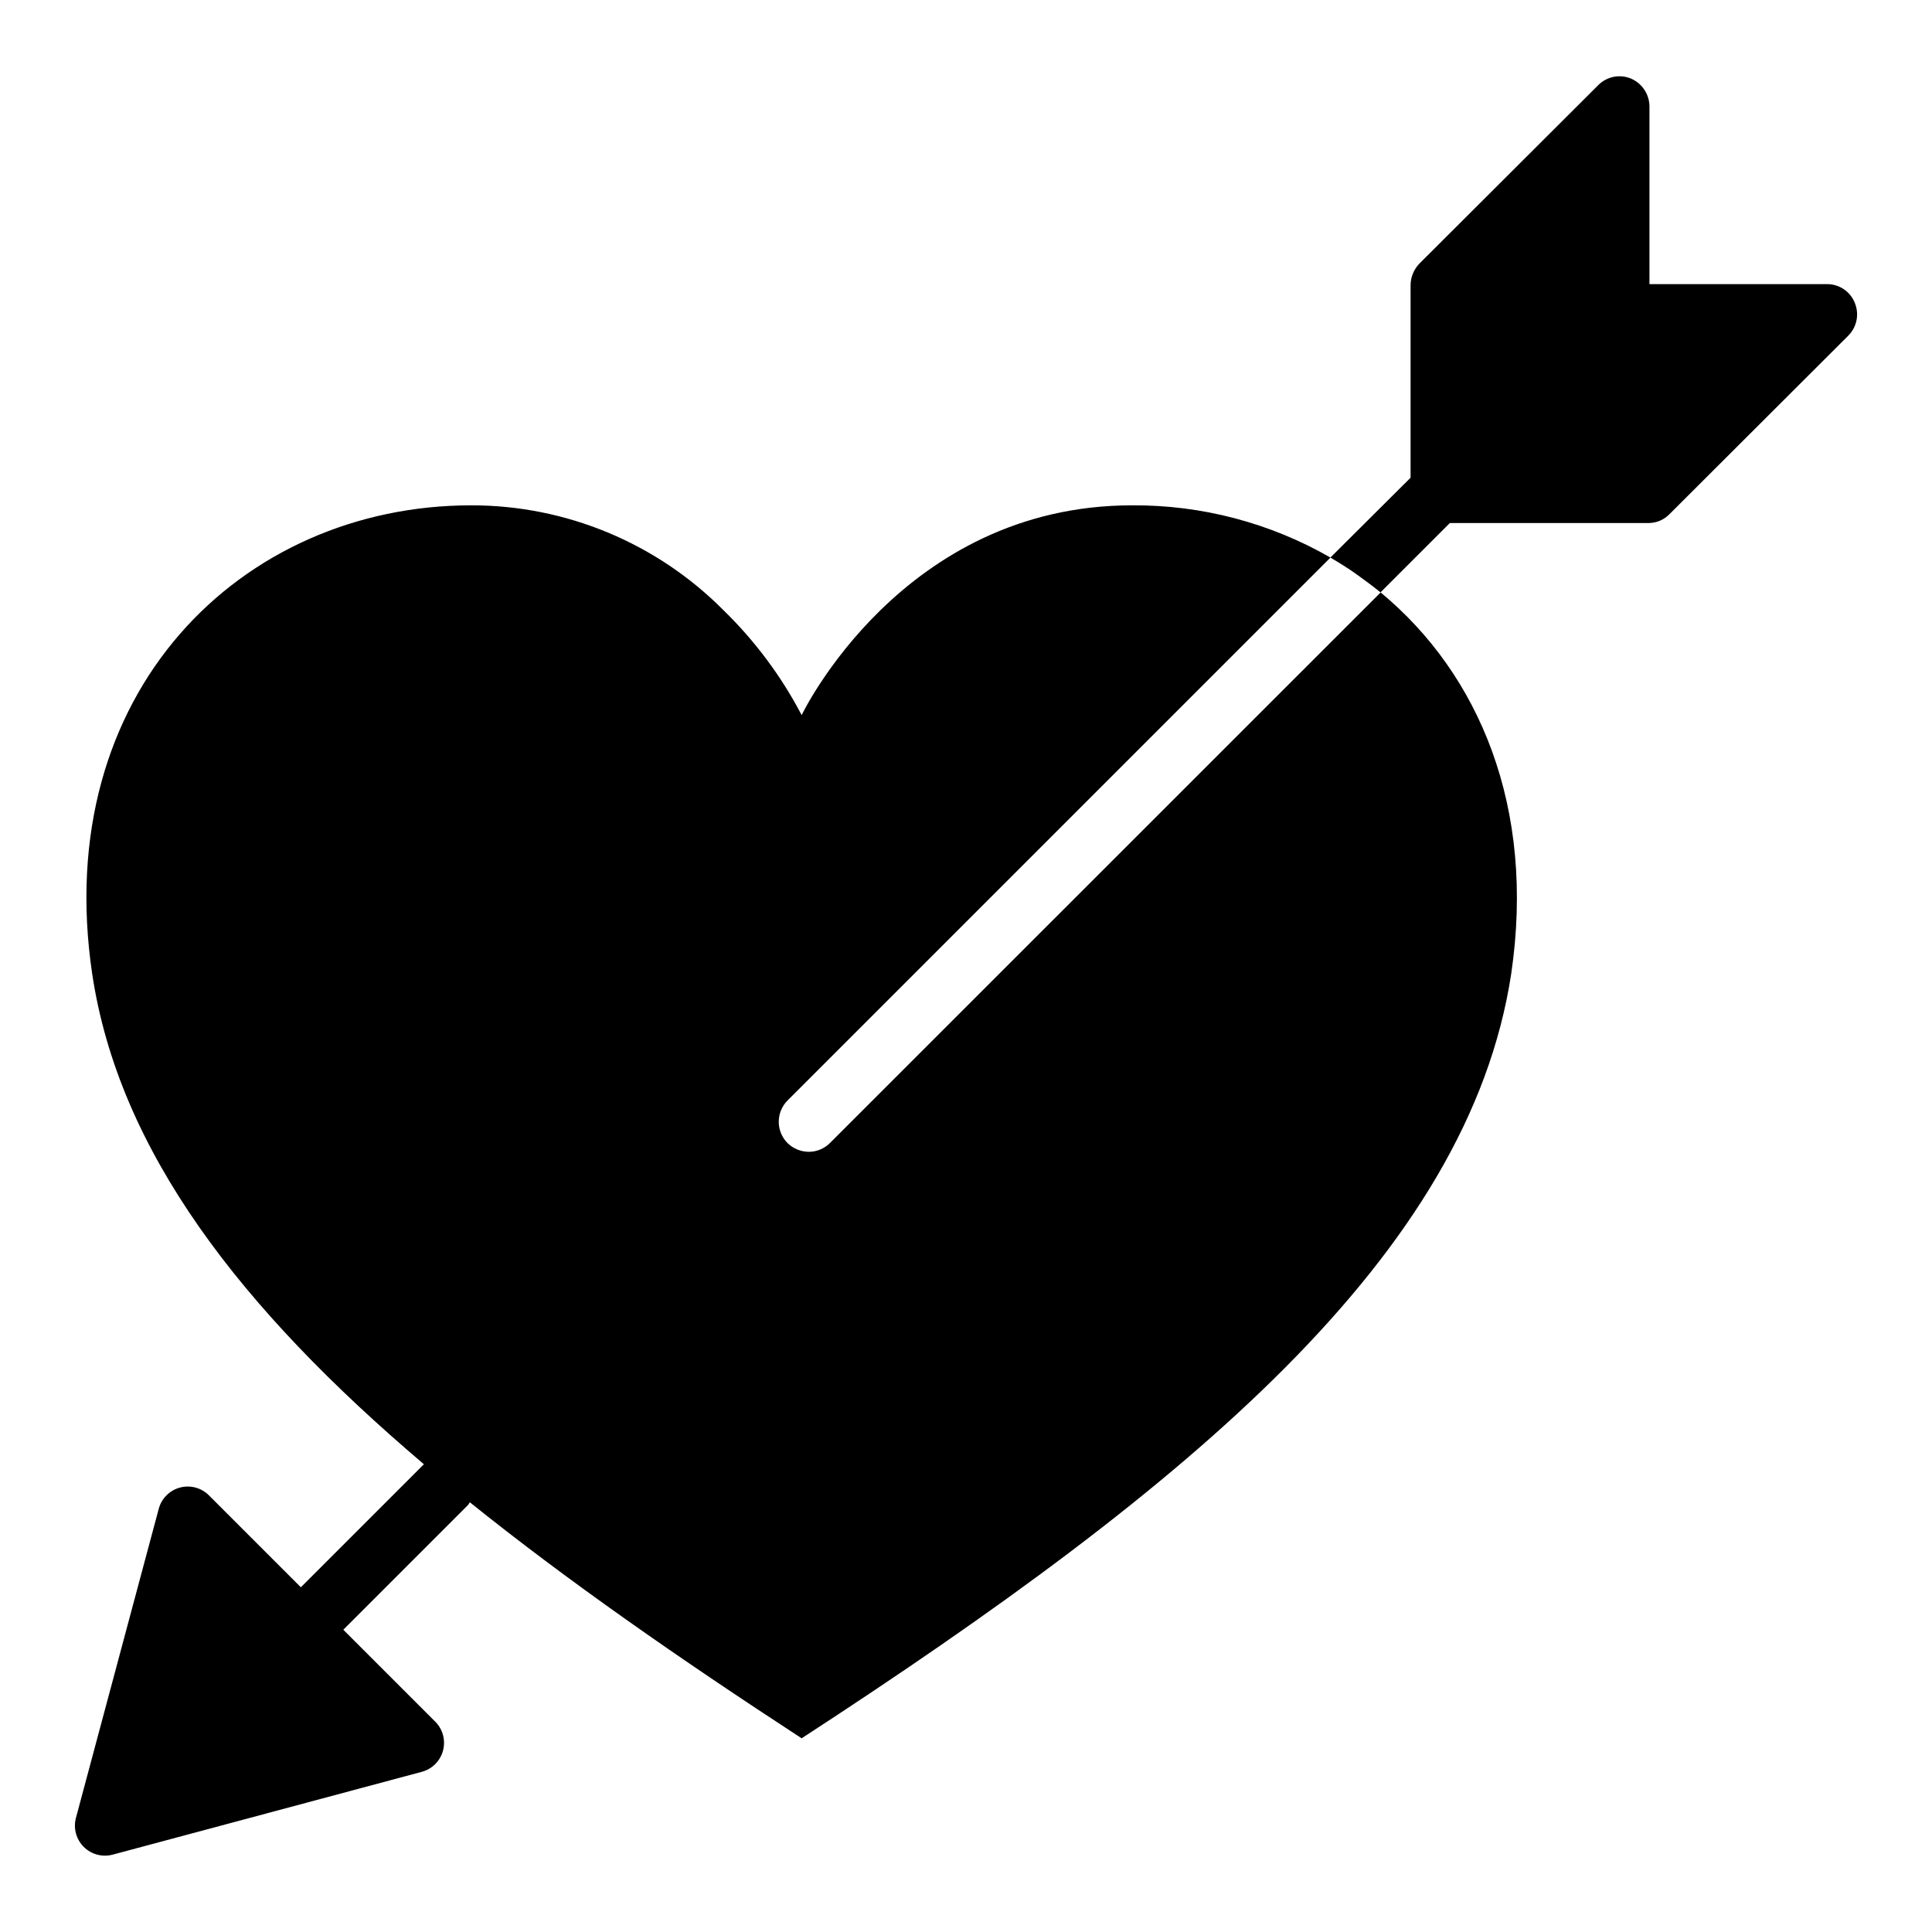 <?xml version="1.0" encoding="UTF-8"?>
<!-- Uploaded to: SVG Repo, www.svgrepo.com, Generator: SVG Repo Mixer Tools -->
<svg fill="#000000" width="800px" height="800px" version="1.1" viewBox="144 144 512 512" xmlns="http://www.w3.org/2000/svg">
 <g>
  <path d="m358.35 449.24c-2.109-0.008-4.133-0.836-5.644-2.309-3.102-3.125-3.102-8.168 0-11.293l143.88-143.88c-15.988-9.188-34.133-13.961-52.57-13.84-61.086 0-87.57 55.594-87.57 55.594-5.398-10.32-12.406-19.719-20.758-27.836-17.676-17.793-41.73-27.785-66.809-27.758-61.008 0-111.52 49.703-100.45 124.15 7.023 46.98 39.359 88.766 87.906 129.97l-32.609 32.605-24.355-24.355c-2.004-2.016-4.938-2.801-7.684-2.066-2.746 0.738-4.891 2.887-5.621 5.633l-21.945 81.91c-0.73 2.742 0.055 5.664 2.062 7.672 2.008 2.008 4.934 2.793 7.676 2.062l81.91-21.945h-0.004c2.75-0.73 4.898-2.875 5.633-5.621 0.738-2.746-0.051-5.676-2.066-7.684l-24.355-24.355 33.062-33.062c0.176-0.223 0.336-0.461 0.48-0.707 25.75 20.703 55.41 41.352 87.922 62.543 51.215-33.324 95.441-65.336 128.21-98.305 32.852-33.062 54.16-67.047 59.828-104.27 6.519-44.137-8.508-79.508-34.598-101.09l-145.96 145.93c-1.48 1.473-3.481 2.301-5.566 2.309z"/>
  <path d="m635.53 224.23c-1.203-2.984-4.098-4.938-7.316-4.934h-47.09v-47.082c-0.016-3.231-1.953-6.141-4.926-7.402-2.977-1.223-6.394-0.527-8.66 1.758l-47.414 47.316c-1.453 1.527-2.277 3.547-2.305 5.652v51.059l-21.254 21.16c2.305 1.355 4.613 2.777 6.84 4.367s4.375 3.188 6.445 4.856l18.375-18.375h52.648v0.004c2.098 0 4.106-0.852 5.566-2.359l47.406-47.328h-0.004c2.269-2.289 2.938-5.719 1.688-8.691z"/>
 </g>
</svg>